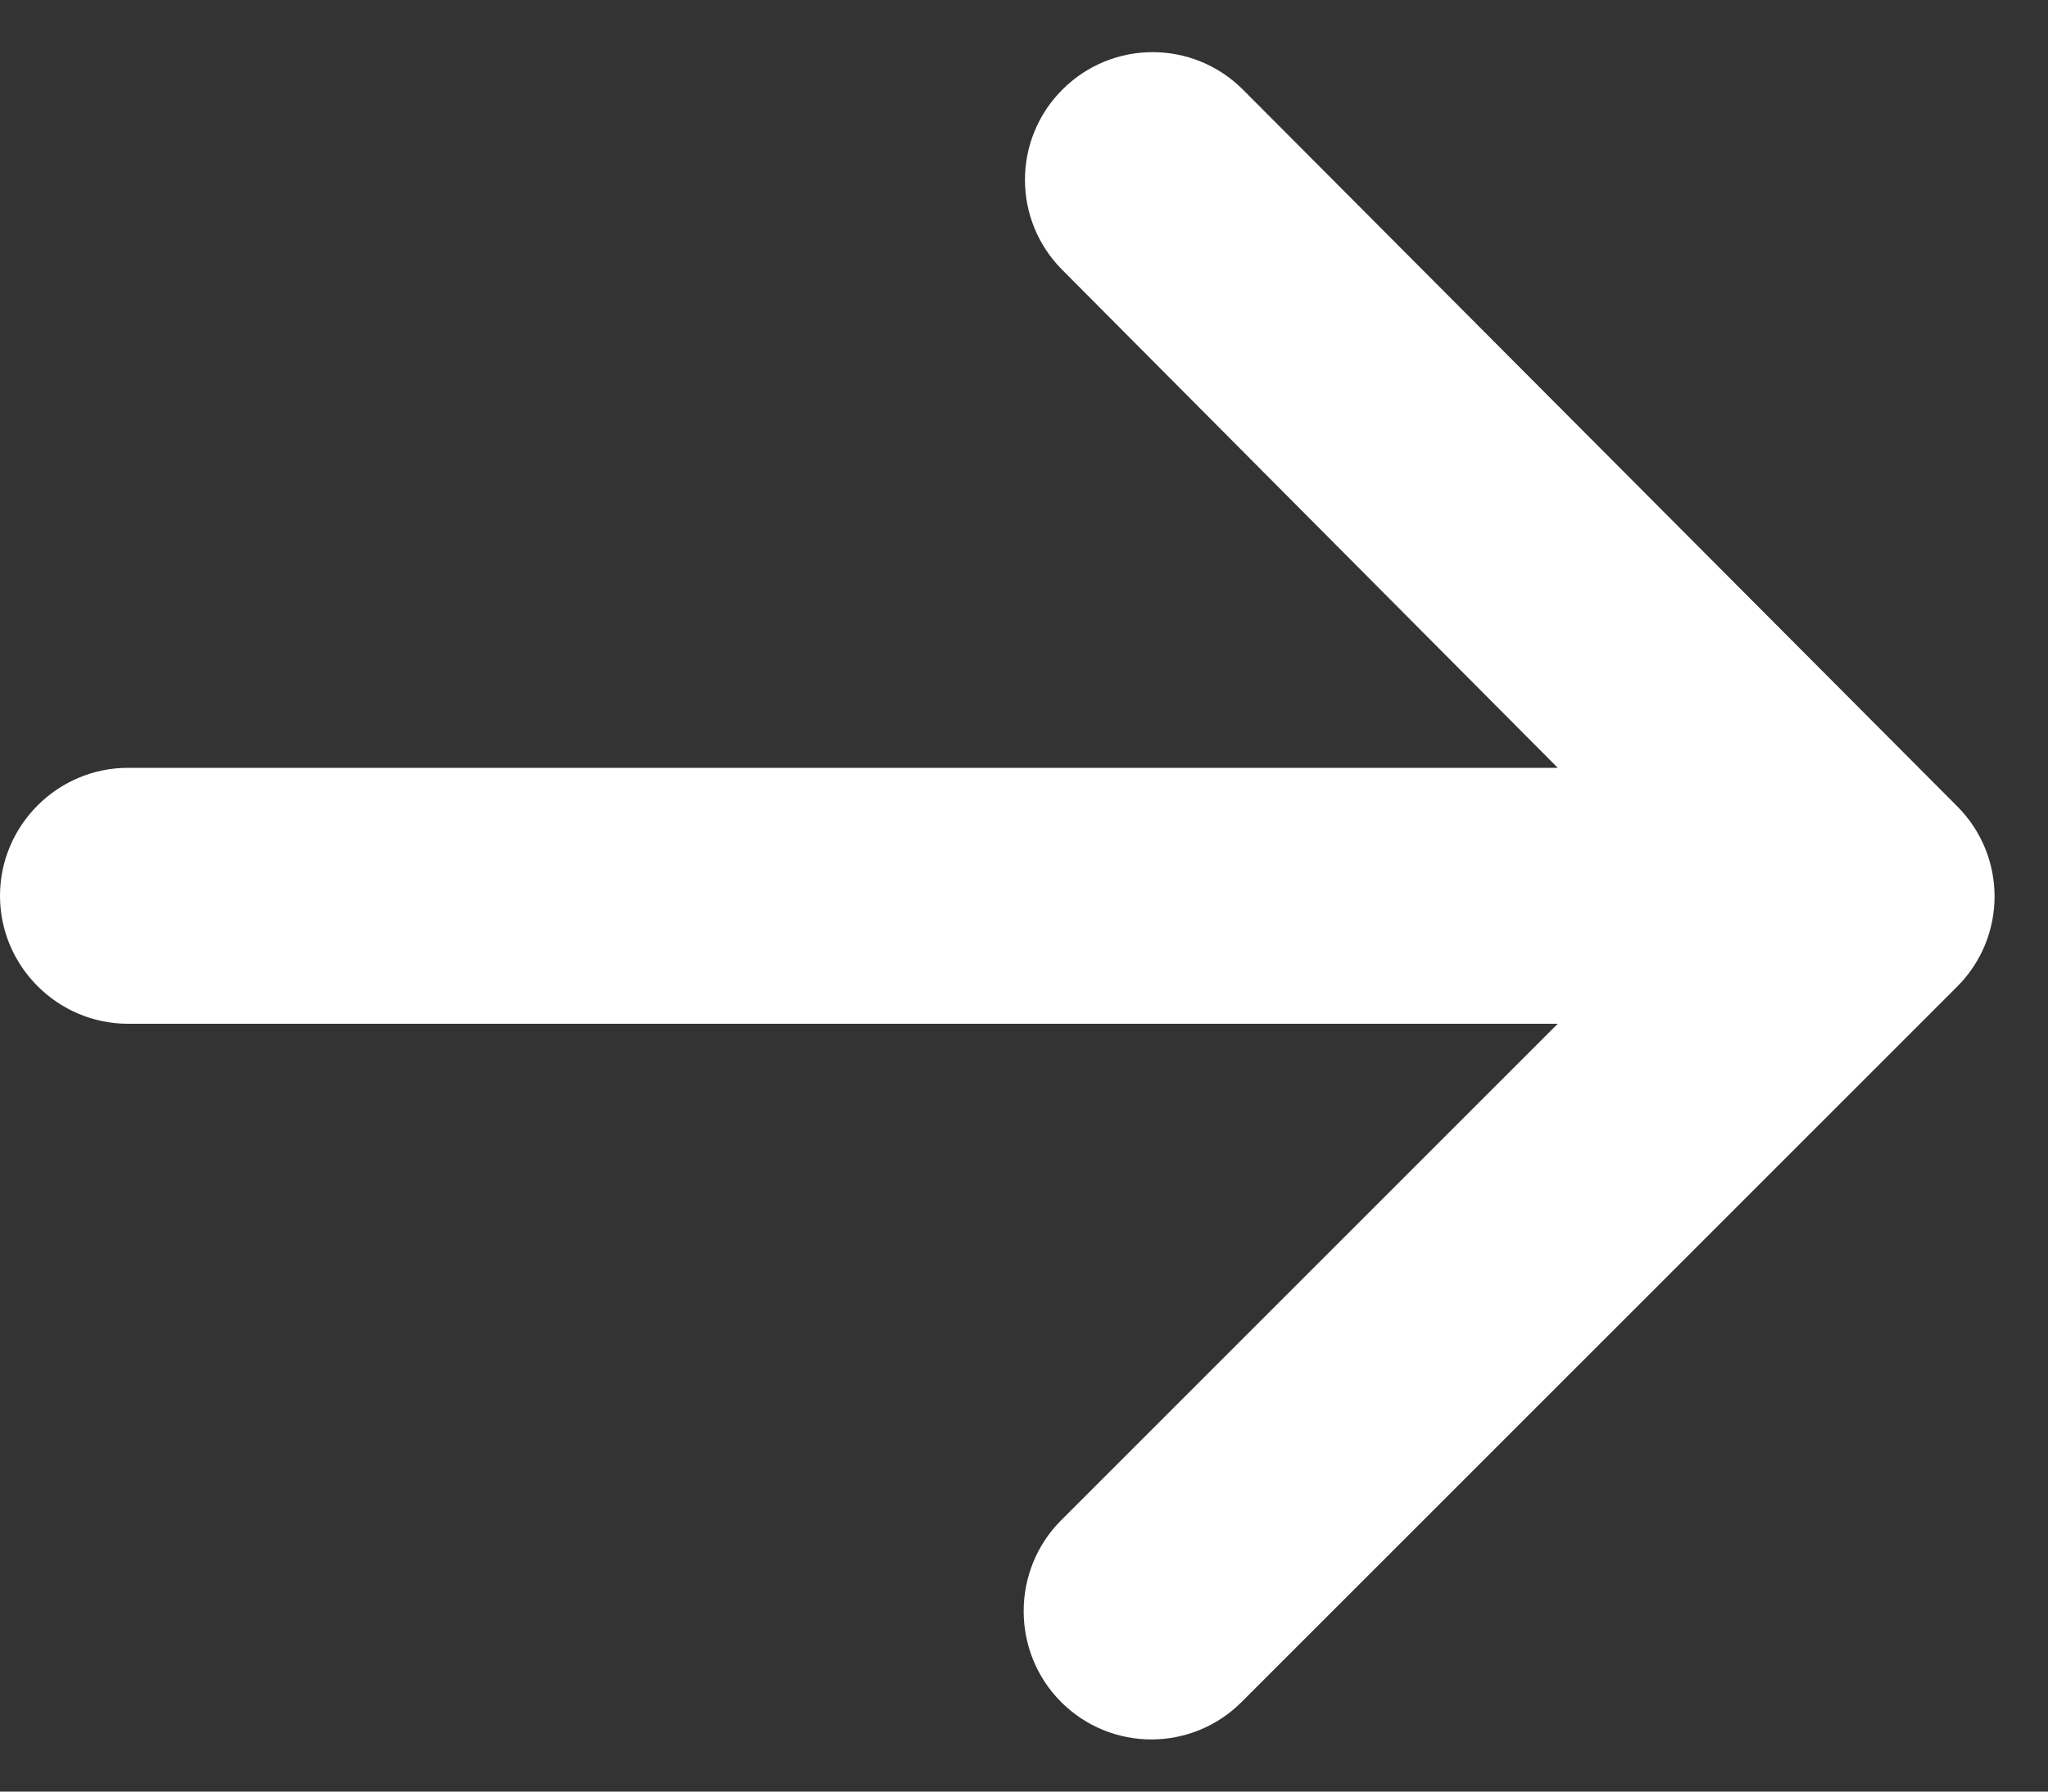 <?xml version="1.0" encoding="UTF-8"?>
<svg width="32px" height="28px" viewBox="0 0 32 28" version="1.1" xmlns="http://www.w3.org/2000/svg" xmlns:xlink="http://www.w3.org/1999/xlink">
    <rect x="0" y="0" width="32" height="28" fill="#333333" stroke="none"/>
    <!-- Generator: Sketch 63.1 (92452) - https://sketch.com -->
    <title>Icons / Arrow Right</title>
    <desc>Created with Sketch.</desc>
    <g id="Final-Designs" stroke="none" stroke-width="1" fill="none" fill-rule="evenodd">
        <g id="Ensure---V2" transform="translate(-493, -690)" fill="#FFFFFF">
            <g id="1" transform="translate(0, 97)">
                <g id="Header" transform="translate(402, 215)">
                    <g id="Icons-/-Arrow-Right" transform="translate(83, 368)">
                        <path d="M10,26 L32.34,26 L24.58,33.76 C23.8,34.54 23.8,35.82 24.58,36.6 C25.36,37.38 26.62,37.38 27.4,36.6 L38.58,25.42 C39.36,24.64 39.36,23.38 38.58,22.6 L27.42,11.4 C26.64,10.62 25.38,10.62 24.6,11.4 C23.82,12.18 23.82,13.44 24.6,14.22 L32.34,22 L10,22 C8.9,22 8,22.9 8,24 C8,25.1 8.9,26 10,26 Z" id="Color"></path>
                    </g>
                </g>
            </g>
        </g>
    </g>
</svg>